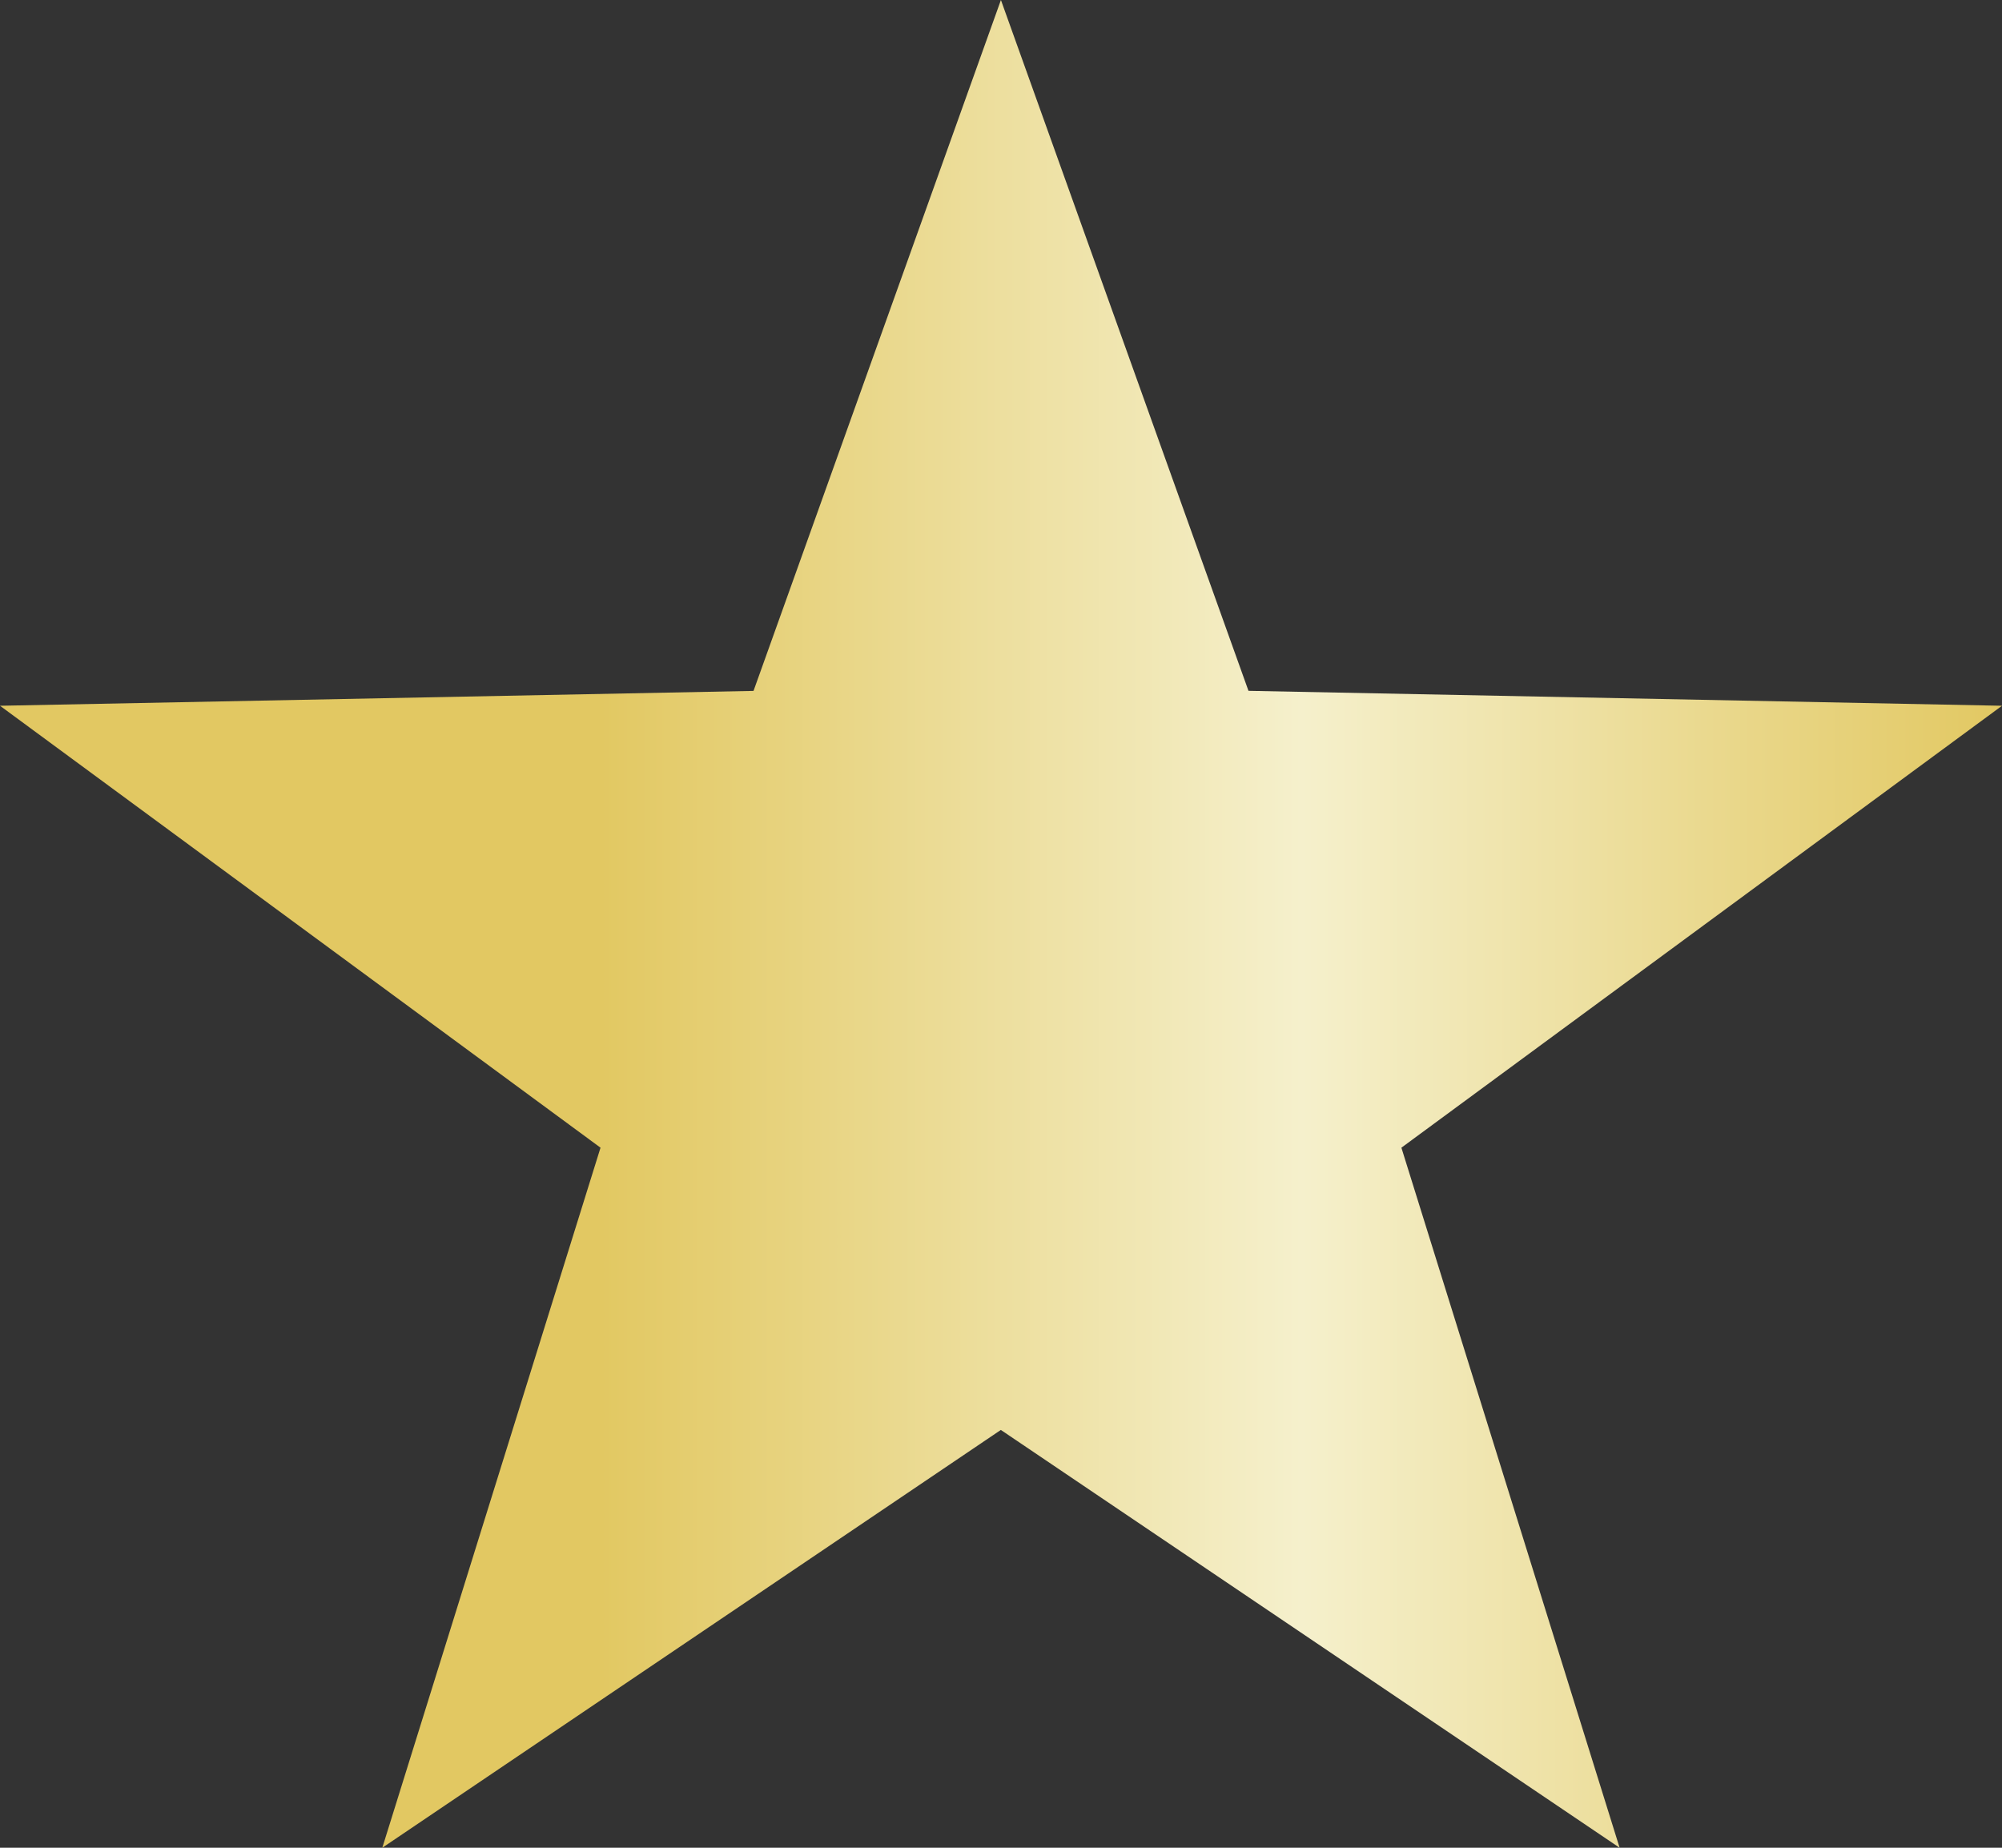 <svg width="26" height="24" viewBox="0 0 26 24" fill="none" xmlns="http://www.w3.org/2000/svg">
<rect x="0" y="0" width="26" height="24" fill="#333333" stroke="none"/>
<path d="M12.999 0L16.214 8.973L26 9.167L18.2 14.907L21.034 24L12.998 18.573L4.965 24L7.799 14.907L0 9.167L9.786 8.974L12.999 0Z" fill="url(#paint0_linear_11421_7275)"/>
<defs>
<linearGradient id="paint0_linear_11421_7275" x1="0" y1="12" x2="26" y2="12" gradientUnits="userSpaceOnUse">
<stop stop-color="#E2C862"/>
<stop offset="0.3" stop-color="#E2C862"/>
<stop offset="0.65" stop-color="#F5F0CC"/>
<stop offset="1" stop-color="#E2C862"/>
</linearGradient>
</defs>
</svg>
